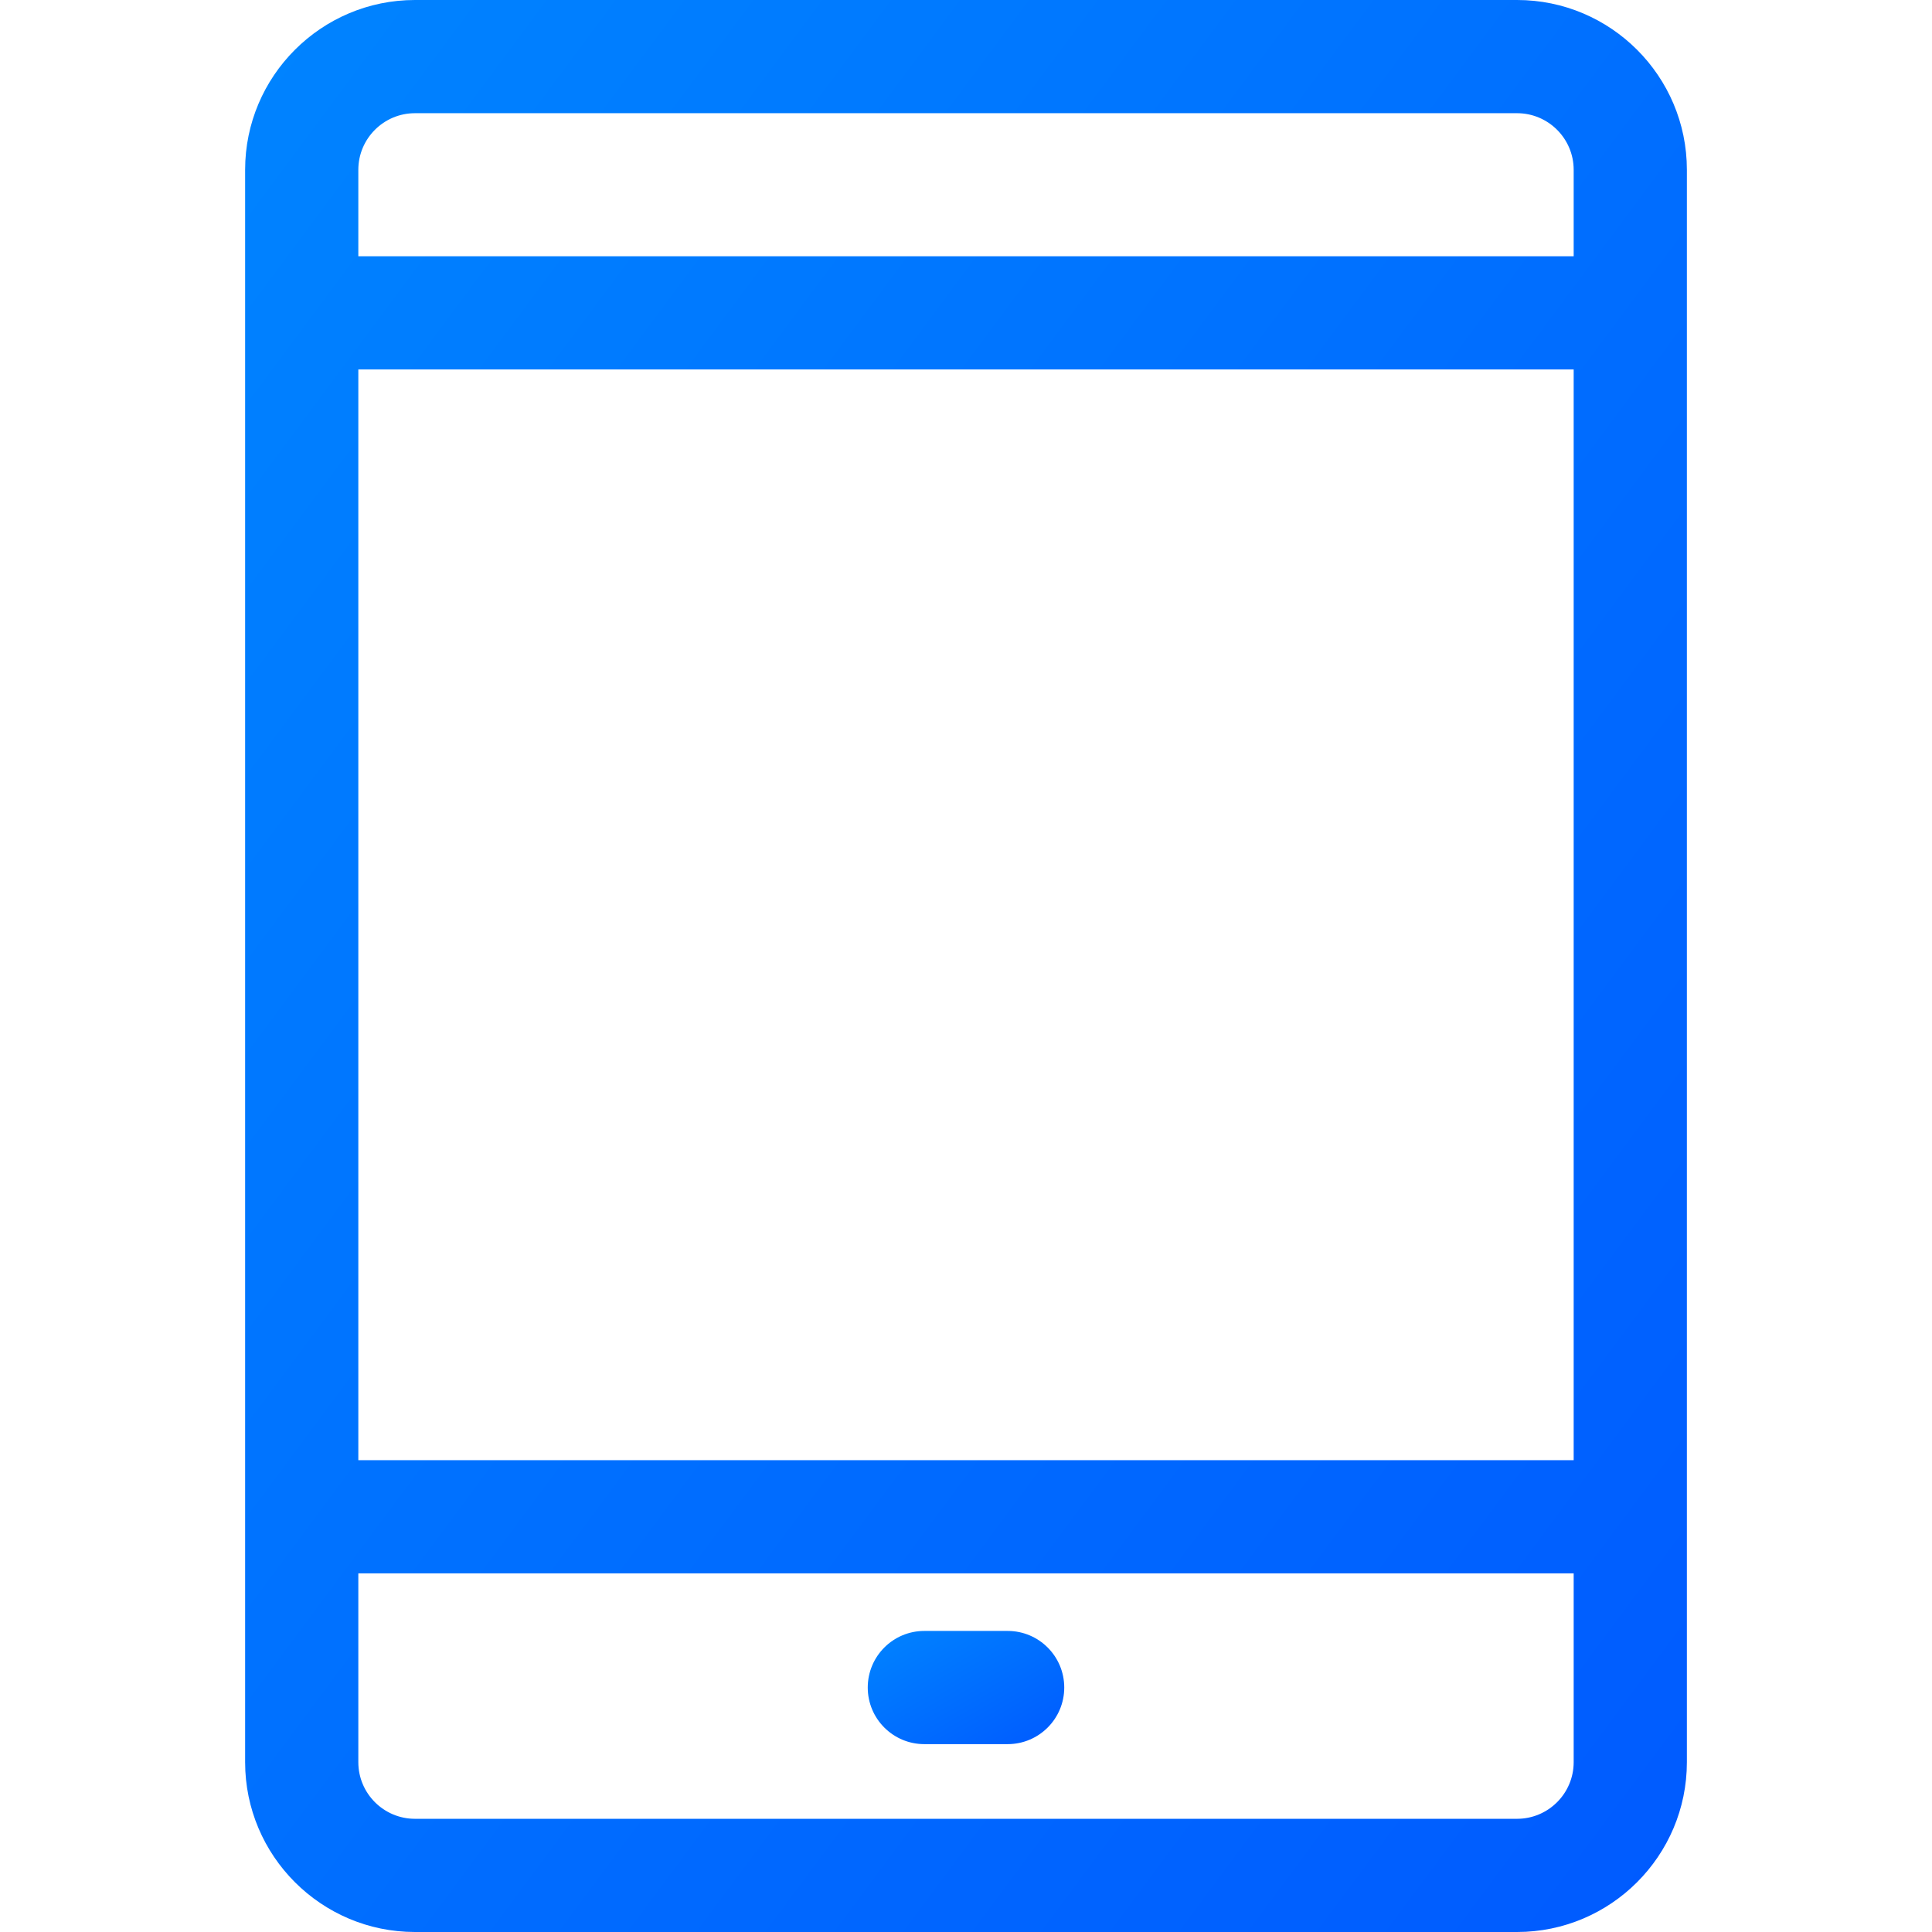 <?xml version="1.0" encoding="iso-8859-1"?>
<!-- Generator: Adobe Illustrator 19.0.0, SVG Export Plug-In . SVG Version: 6.00 Build 0)  -->
<svg version="1.1" id="Capa_1" xmlns="http://www.w3.org/2000/svg" xmlns:xlink="http://www.w3.org/1999/xlink" x="0px" y="0px"
	 viewBox="0 0 512 512" style="enable-background:new 0 0 512 512;" xml:space="preserve">
  <defs>
    <linearGradient id="grad" x1="0%" y1="0%" x2="100%" y2="100%">
      <stop offset="0%" stop-color="rgb(0,132,255)"/>
      <stop offset="100%" stop-color="rgba(0,90,255,1)"/>
    </linearGradient>
  </defs>

<g>
	<g>
		<path d="M402.04,0H109.96c-24.813,0-45,20.187-45,45v422c0,24.813,20.187,45,45,45h292.08c24.813,0,45-20.187,45-45V45
			C447.04,20.187,426.854,0,402.04,0z M417.04,467c0,8.271-6.728,15-15,15H109.96c-8.271,0-15-6.729-15-15v-50.04h322.08V467z
			 M417.04,386.96H94.96V97.912h322.08V386.96z M417.04,67.912H94.96V45c0-8.271,6.728-15,15-15h292.08c8.271,0,15,6.729,15,15
			V67.912z" fill="url(#grad)"/>
	</g>
</g>
<g>
	<g>
		<path d="M267.037,432.214h-22.074c-8.284,0-15,6.716-15,15s6.716,15,15,15h22.074c8.284,0,15-6.716,15-15
			S275.321,432.214,267.037,432.214z" fill="url(#grad)"/>
	</g>
</g>
<g>
</g>
<g>
</g>
<g>
</g>
<g>
</g>
<g>
</g>
<g>
</g>
<g>
</g>
<g>
</g>
<g>
</g>
<g>
</g>
<g>
</g>
<g>
</g>
<g>
</g>
<g>
</g>
<g>
</g>
</svg>
